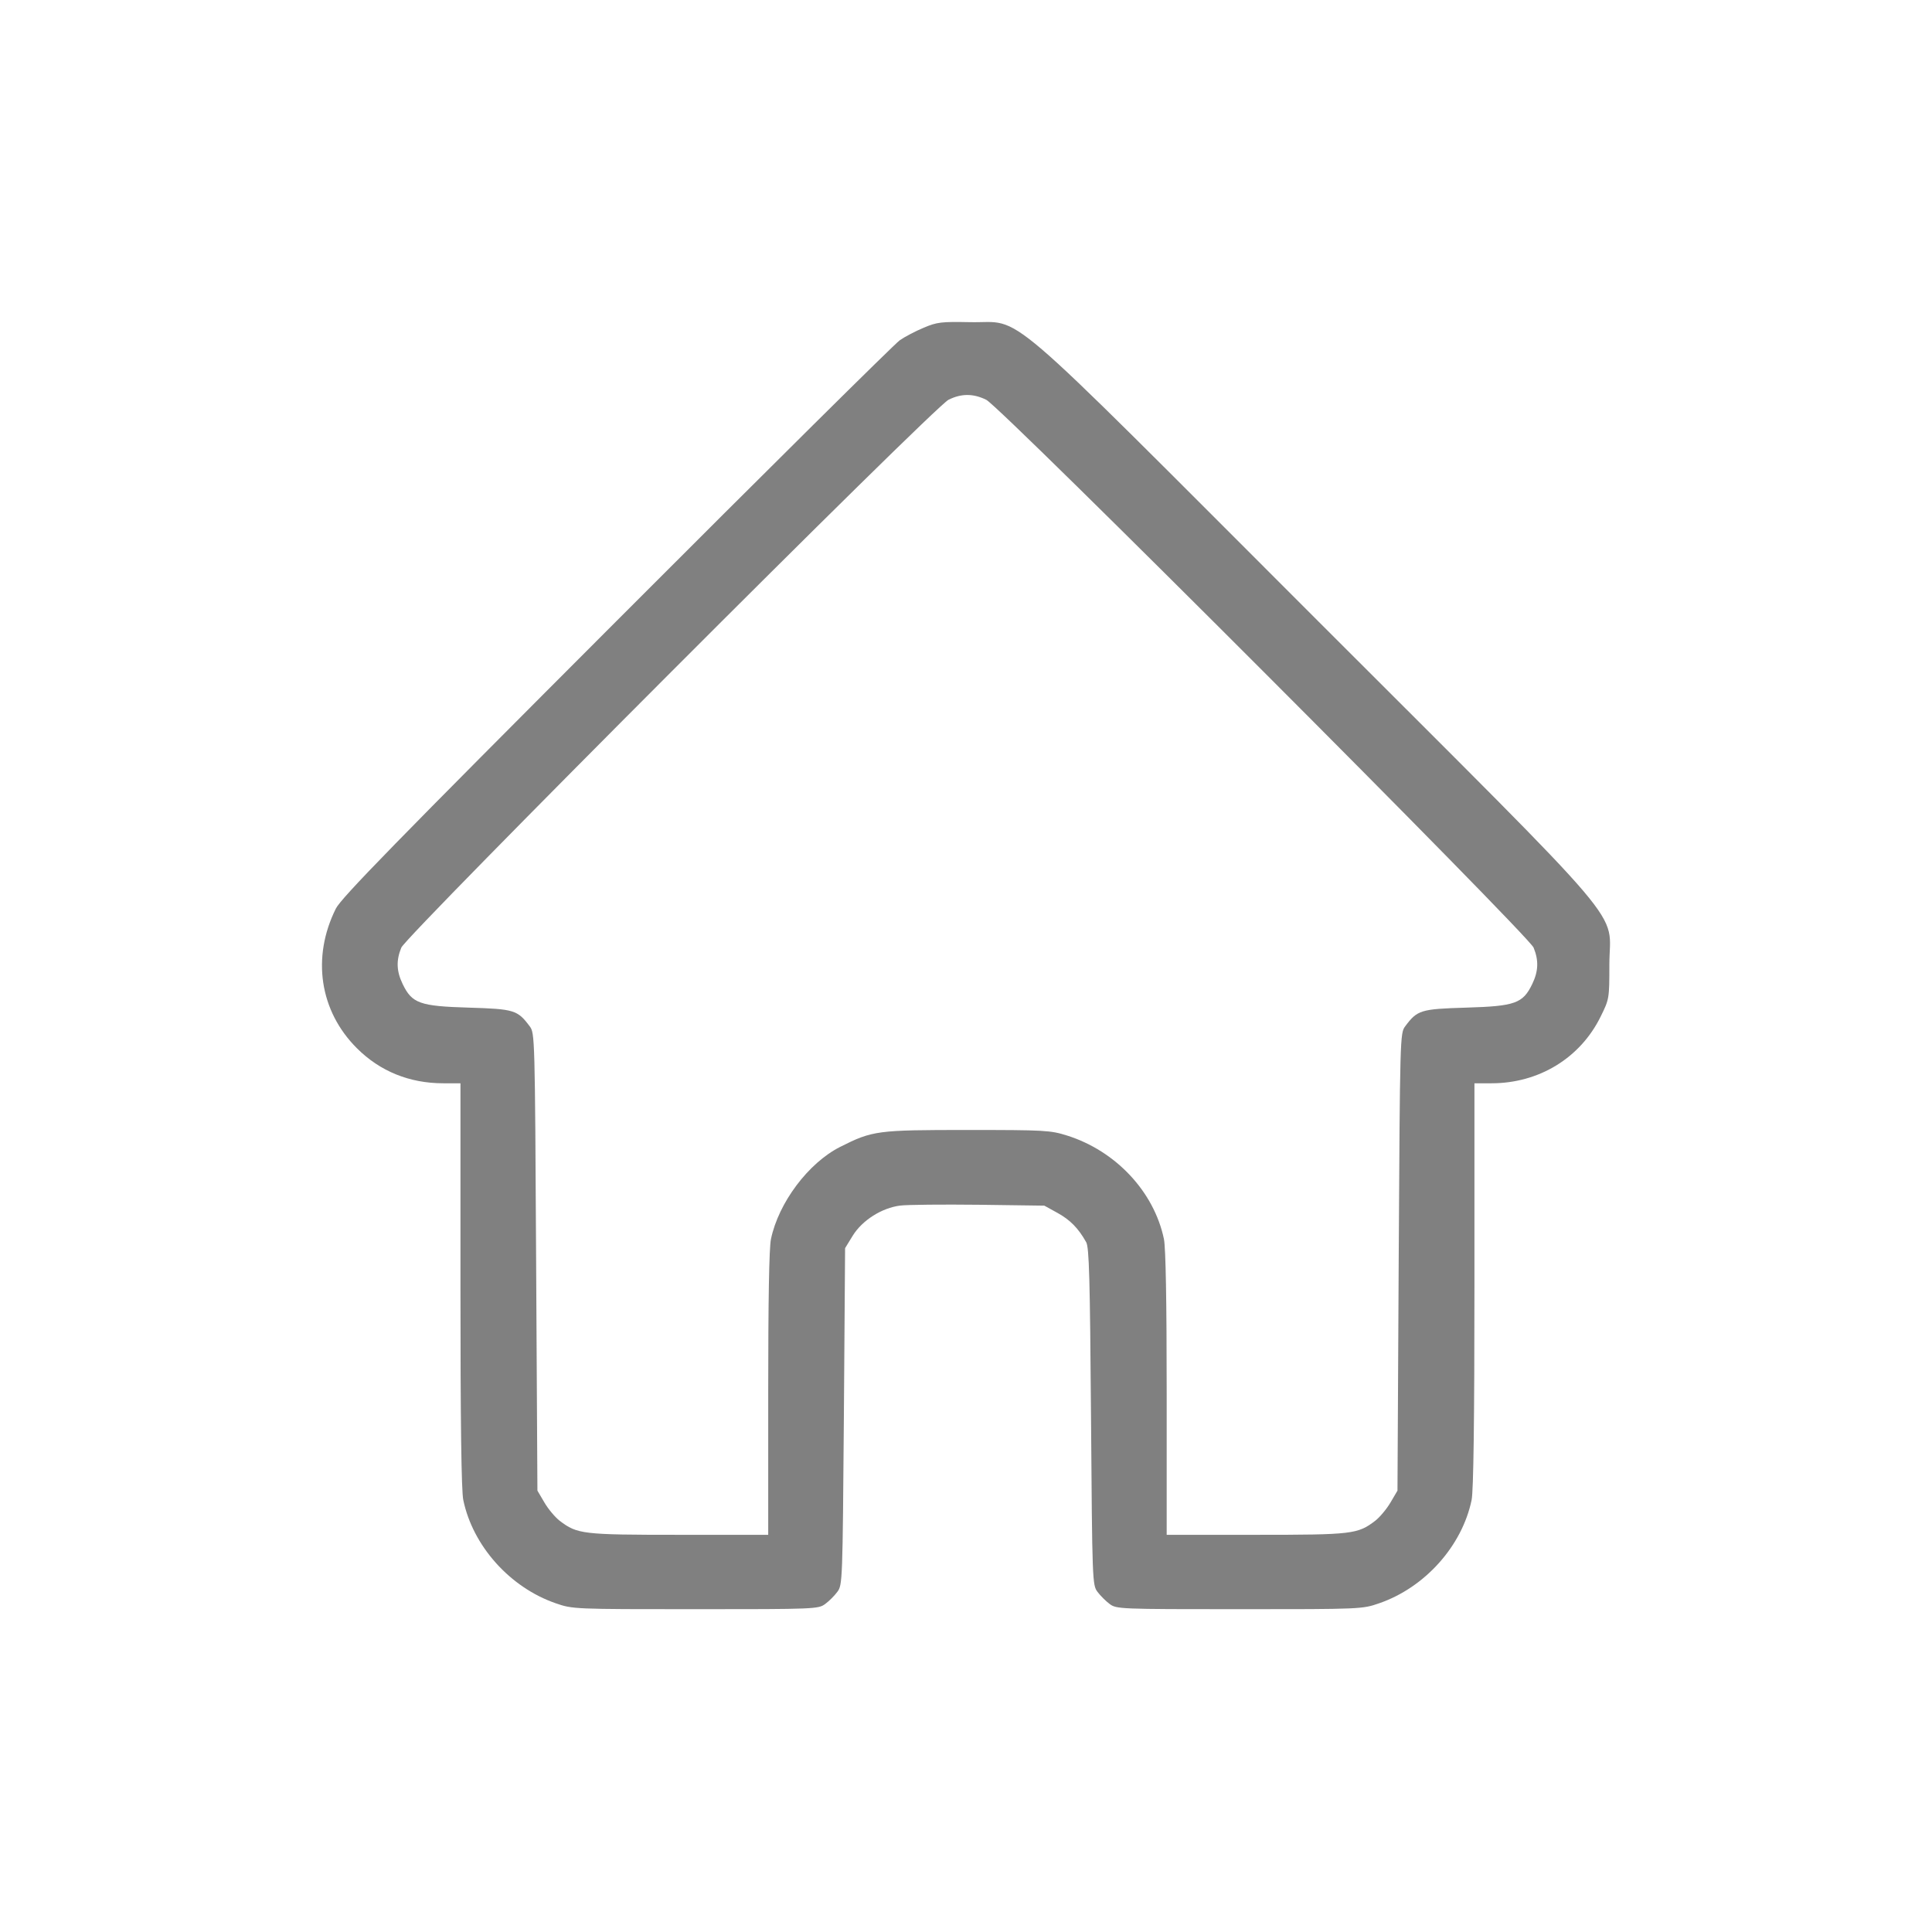 <svg width="24" height="24" viewBox="0 0 24 24" fill="none" xmlns="http://www.w3.org/2000/svg">
<g clip-path="url(#clip0_1090_14074)">
<path fill-rule="evenodd" clip-rule="evenodd" d="M11.475 4.071C11.374 4.113 11.24 4.183 11.177 4.227C11.114 4.271 9.53 5.84 7.658 7.715C4.911 10.465 4.238 11.155 4.172 11.287C3.87 11.893 3.97 12.559 4.433 13.021C4.72 13.308 5.087 13.457 5.507 13.457H5.72V15.962C5.72 17.658 5.731 18.521 5.755 18.633C5.873 19.204 6.335 19.721 6.905 19.917C7.113 19.989 7.127 19.99 8.64 19.99C10.131 19.99 10.166 19.988 10.251 19.925C10.299 19.89 10.367 19.822 10.402 19.774C10.466 19.689 10.467 19.647 10.483 17.596L10.498 15.505L10.593 15.35C10.712 15.158 10.954 15.005 11.183 14.976C11.272 14.965 11.711 14.961 12.159 14.966L12.973 14.977L13.138 15.068C13.295 15.155 13.396 15.258 13.493 15.431C13.53 15.495 13.54 15.883 13.553 17.599C13.568 19.647 13.57 19.689 13.633 19.774C13.669 19.822 13.737 19.89 13.784 19.925C13.869 19.988 13.905 19.99 15.396 19.99C16.908 19.99 16.923 19.989 17.131 19.917C17.701 19.721 18.163 19.204 18.281 18.633C18.304 18.521 18.316 17.658 18.316 15.962V13.457H18.528C19.117 13.457 19.631 13.143 19.884 12.628C19.991 12.411 19.992 12.405 19.992 11.985C19.992 11.27 20.352 11.694 16.33 7.672C12.331 3.673 12.732 4.017 12.05 4.002C11.694 3.995 11.64 4.001 11.475 4.071ZM12.251 4.966C12.433 5.054 18.984 11.612 19.051 11.772C19.116 11.931 19.111 12.065 19.034 12.224C18.918 12.465 18.821 12.499 18.216 12.517C17.647 12.534 17.607 12.547 17.456 12.749C17.392 12.834 17.391 12.868 17.375 15.676L17.36 18.517L17.273 18.665C17.225 18.746 17.14 18.848 17.083 18.892C16.865 19.058 16.8 19.066 15.601 19.066H14.493V17.313C14.493 16.162 14.481 15.502 14.459 15.393C14.337 14.806 13.862 14.297 13.255 14.106C13.048 14.041 12.981 14.037 12.018 14.037C10.896 14.037 10.84 14.044 10.437 14.247C10.042 14.446 9.671 14.941 9.577 15.393C9.554 15.502 9.543 16.162 9.543 17.313V19.066H8.434C7.236 19.066 7.171 19.058 6.953 18.892C6.896 18.848 6.81 18.746 6.763 18.665L6.676 18.517L6.66 15.676C6.645 12.868 6.644 12.834 6.58 12.749C6.429 12.547 6.389 12.534 5.82 12.517C5.215 12.499 5.118 12.465 5.002 12.224C4.925 12.065 4.92 11.931 4.985 11.772C5.05 11.616 11.601 5.056 11.783 4.966C11.942 4.887 12.089 4.887 12.251 4.966Z" fill="#808080"/>
</g>
<defs>
<clipPath id="clip0_1090_14074">
<rect width="24" height="24" fill="white"/>
</clipPath>
</defs>
</svg>
